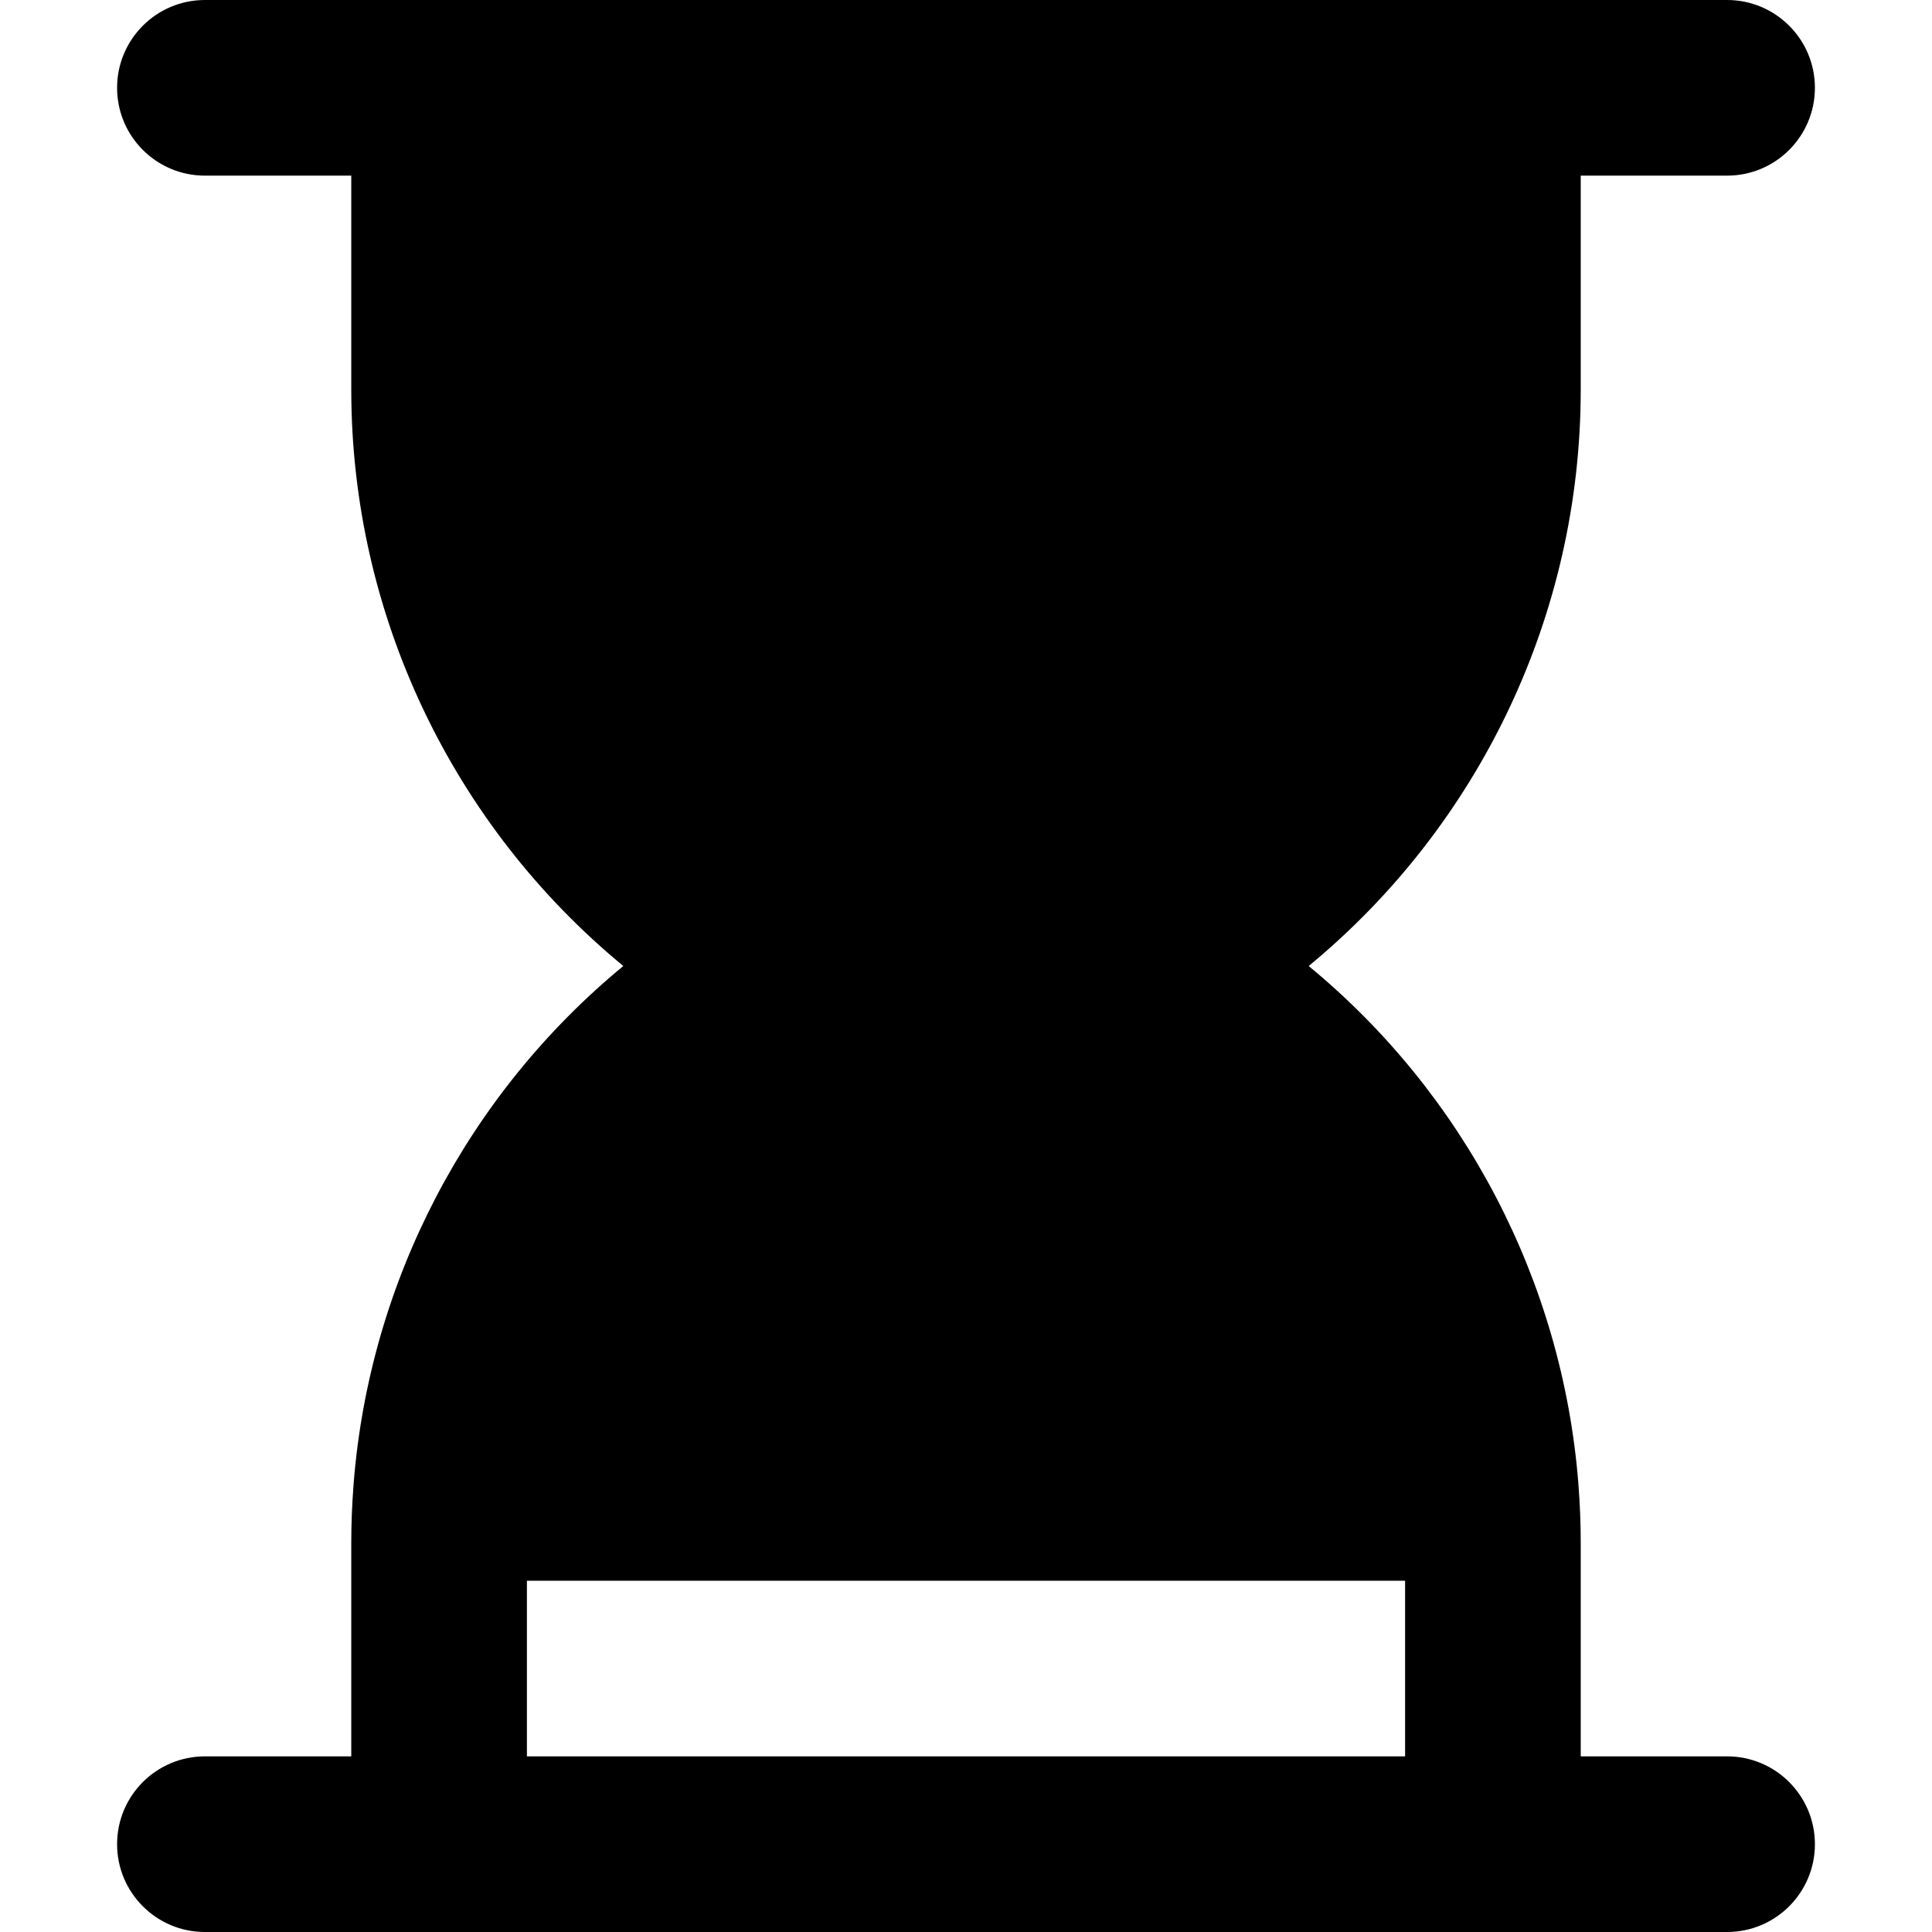 <?xml version="1.0" encoding="iso-8859-1"?>
<!-- Uploaded to: SVG Repo, www.svgrepo.com, Generator: SVG Repo Mixer Tools -->
<svg fill="#000000" height="800px" width="800px" version="1.1" id="Layer_1" xmlns="http://www.w3.org/2000/svg" xmlns:xlink="http://www.w3.org/1999/xlink" 
	 viewBox="0 0 330 330" xml:space="preserve">
<g id="XMLID_108_">
	<path id="XMLID_109_" d="M60.408,253.339c-0.024,0.216-0.032,0.436-0.047,0.653C60.129,257.12,60,260.268,60,263.434V300H35
		c-8.284,0-15,6.716-15,15s6.716,15,15,15h40h180h40c8.284,0,15-6.716,15-15s-6.716-15-15-15h-25v-36.566
		c0-3.266-0.135-6.511-0.382-9.734c-0.009-0.096-0.011-0.193-0.02-0.289c-2.732-34.635-19.506-66.523-46.065-88.408
		C252.636,141.019,270,105.025,270,66.568V30h25c8.284,0,15-6.716,15-15s-6.716-15-15-15h-40H75H35c-8.284,0-15,6.716-15,15
		s6.716,15,15,15h25v36.568c0,38.457,17.363,74.45,46.467,98.434C79.927,186.871,63.156,218.731,60.408,253.339z M240,270v30H90v-30
		H240z"/>
</g>
</svg>